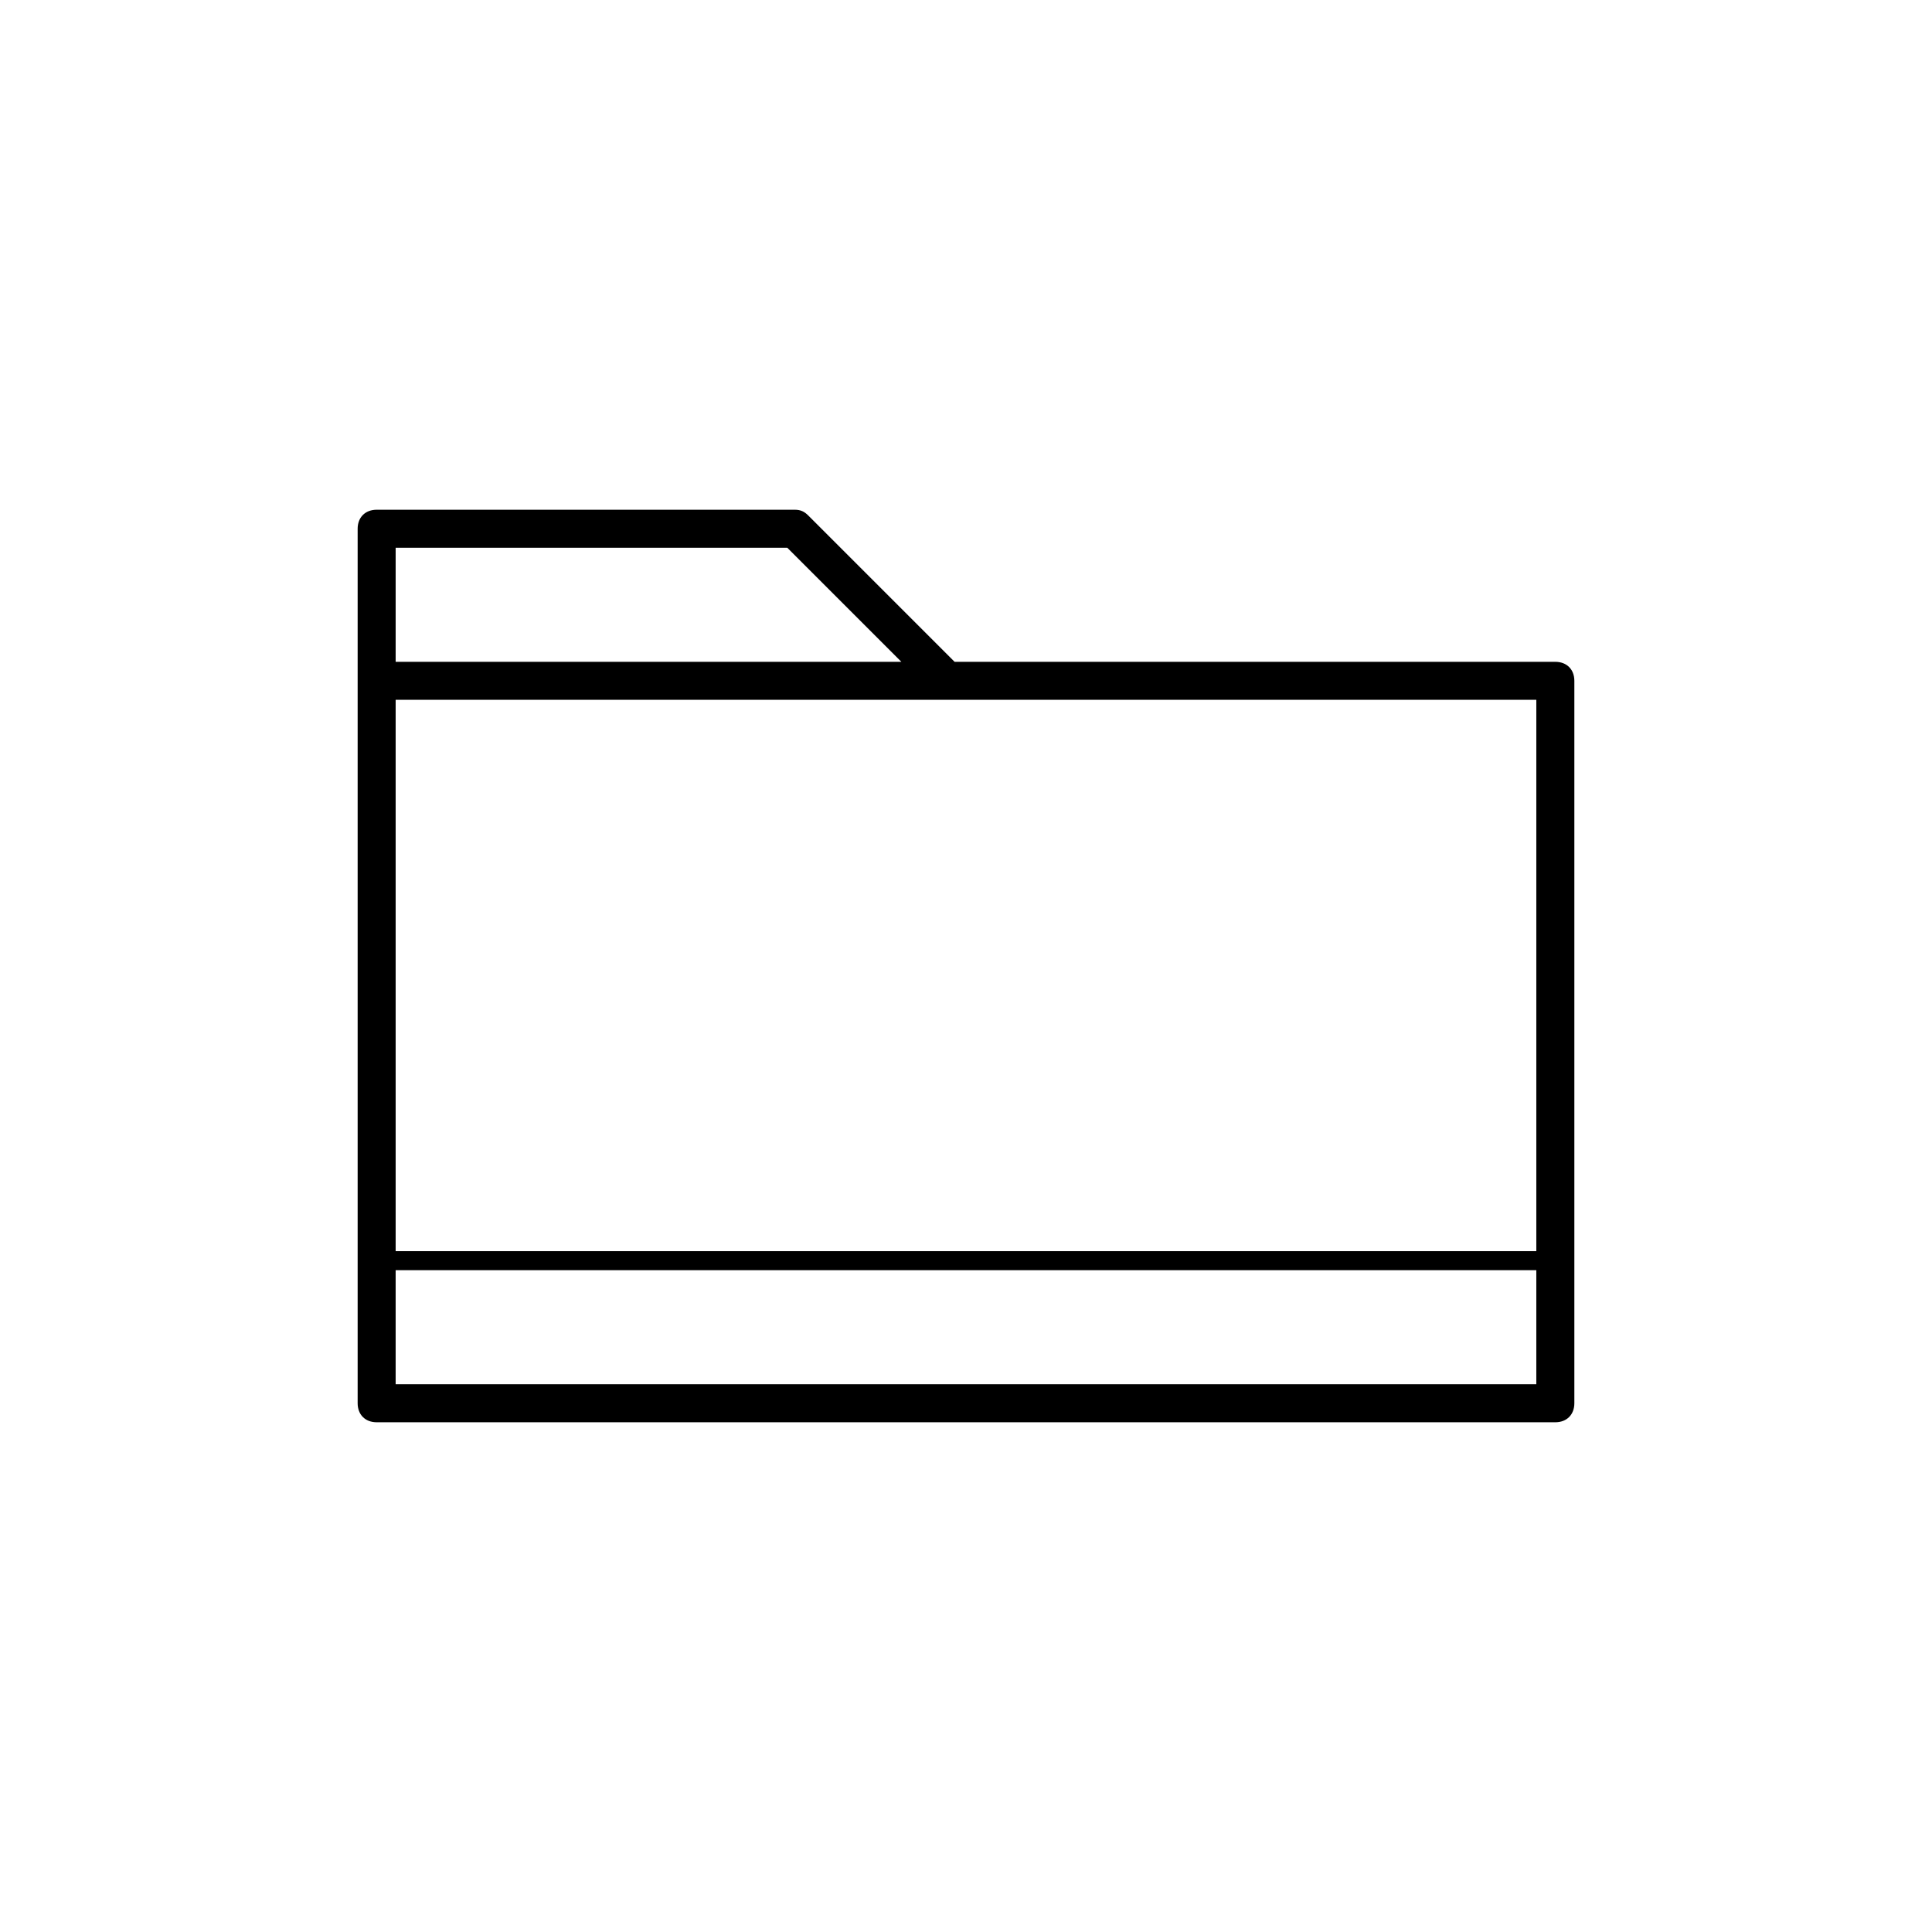 <?xml version="1.0" encoding="UTF-8"?>
<!-- Uploaded to: SVG Repo, www.svgrepo.com, Generator: SVG Repo Mixer Tools -->
<svg fill="#000000" width="800px" height="800px" version="1.1" viewBox="144 144 512 512" xmlns="http://www.w3.org/2000/svg">
 <path d="m556.18 319.39h-159.2l-38.793-38.793c-1.008-1.008-2.016-1.512-3.527-1.512h-110.84c-3.023 0-5.039 2.016-5.039 5.039v231.75c0 3.023 2.016 5.039 5.039 5.039h312.36c3.023 0 5.039-2.016 5.039-5.039v-191.45c0-3.023-2.016-5.035-5.039-5.035zm-5.039 156.18h-302.29v-146.11h302.29zm-198.5-186.41 30.23 30.23h-134.02v-30.23zm-103.79 221.68v-30.23h302.29v30.23z"/>
</svg>